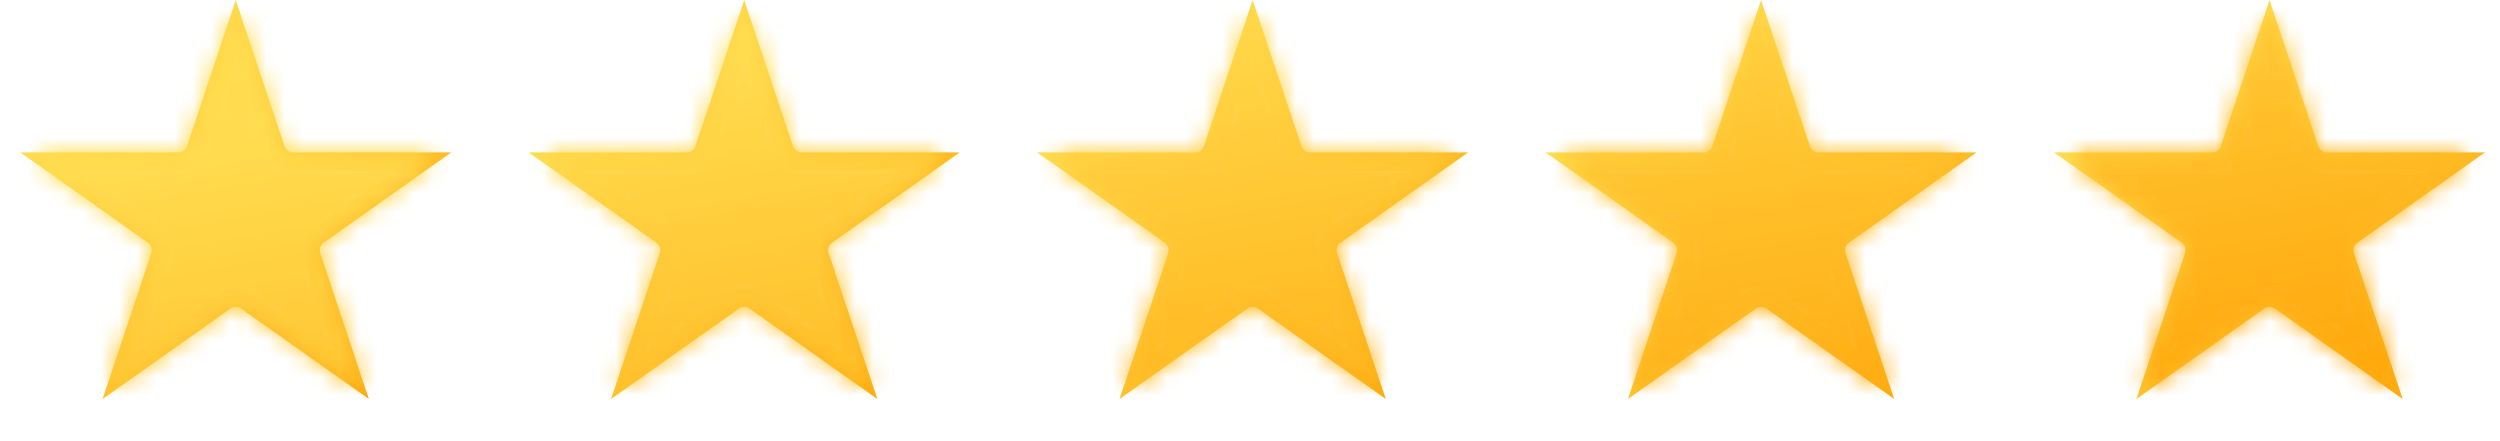 <svg xmlns="http://www.w3.org/2000/svg" width="136" height="24" fill="none" xmlns:v="https://vecta.io/nano"><path d="M13.402 16.38L13.113 16.788L13.402 16.38C13.056 16.135 12.593 16.135 12.247 16.38L6.538 20.418L8.704 13.927C8.844 13.509 8.693 13.048 8.333 12.794L2.676 8.792L9.697 8.792C10.128 8.792 10.51 8.517 10.646 8.108L12.825 1.58L15.003 8.108C15.14 8.517 15.522 8.792 15.952 8.792H22.974L17.316 12.794C16.956 13.048 16.805 13.509 16.945 13.927L19.111 20.418L13.402 16.38Z" stroke="url(#B)"/><path d="M35.993 12.794L35.705 13.202L35.993 12.794L30.336 8.792L37.358 8.792C37.788 8.792 38.17 8.517 38.306 8.108L40.485 1.58L42.664 8.108C42.8 8.517 43.182 8.792 43.612 8.792H50.634L44.976 12.794C44.616 13.048 44.466 13.509 44.605 13.927L46.772 20.418L41.062 16.38L40.774 16.788L41.062 16.38C40.716 16.135 40.253 16.135 39.907 16.38L34.198 20.418L36.364 13.927C36.504 13.509 36.353 13.048 35.993 12.794Z" stroke="url(#C)"/><path d="M68.143 1.58L70.322 8.108C70.458 8.517 70.84 8.792 71.27 8.792H78.292L72.635 12.794C72.275 13.048 72.124 13.509 72.263 13.927L74.43 20.418L68.721 16.38C68.374 16.135 67.912 16.135 67.566 16.38L61.856 20.418L64.023 13.927C64.162 13.509 64.011 13.048 63.652 12.794L57.994 8.792L65.016 8.792C65.446 8.792 65.828 8.517 65.964 8.108L68.143 1.58Z" stroke="url(#D)"/><path d="M95.803 1.58L97.982 8.108C98.118 8.517 98.5 8.792 98.93 8.792H105.952L100.295 12.794C99.935 13.048 99.784 13.509 99.924 13.927L102.09 20.418L96.381 16.38C96.035 16.135 95.572 16.135 95.226 16.38L89.516 20.418L91.683 13.927C91.822 13.509 91.672 13.048 91.312 12.794L85.654 8.792L92.676 8.792C93.106 8.792 93.488 8.517 93.624 8.108L95.803 1.58Z" stroke="url(#E)"/><path d="M123.463 1.58L125.642 8.108C125.778 8.517 126.16 8.792 126.591 8.792H133.612L127.955 12.794C127.595 13.048 127.444 13.509 127.584 13.927L129.75 20.418L124.041 16.38C123.695 16.135 123.232 16.135 122.886 16.38L117.177 20.418L119.343 13.927C119.482 13.509 119.332 13.048 118.972 12.794L113.314 8.792L120.336 8.792C120.766 8.792 121.148 8.517 121.285 8.108L123.463 1.58Z" stroke="url(#F)"/><mask id="A" maskUnits="userSpaceOnUse" x="2" y="1" width="133" height="20" mask-type="alpha"><path d="M12.35 1.421a.5.5 0 0 1 .949 0l2.179 6.529a.5.5 0 0 0 .474.342h7.022a.5.5 0 0 1 .289.908l-5.657 4.002a.5.5 0 0 0-.186.566l2.166 6.492a.5.5 0 0 1-.763.566l-5.709-4.039a.5.5 0 0 0-.578 0l-5.709 4.039a.5.5 0 0 1-.763-.566l2.166-6.492a.5.5 0 0 0-.186-.566L2.387 9.2a.5.5 0 0 1 .289-.908h7.022a.5.5 0 0 0 .474-.342l2.179-6.529z" fill="url(#B)"/><path d="M40.011 1.421a.5.5 0 0 1 .949 0l2.179 6.529a.5.5 0 0 0 .474.342h7.022a.5.5 0 0 1 .289.908l-5.657 4.002a.5.5 0 0 0-.186.566l2.166 6.492a.5.5 0 0 1-.763.566l-5.709-4.039a.5.5 0 0 0-.578 0l-5.709 4.039a.5.5 0 0 1-.763-.566l2.166-6.492a.5.5 0 0 0-.185-.566L30.047 9.2a.5.5 0 0 1 .289-.908h7.022a.5.5 0 0 0 .474-.342l2.179-6.529z" fill="url(#C)"/><path d="M67.669 1.421a.5.5 0 0 1 .949 0l2.179 6.529a.5.5 0 0 0 .474.342h7.022a.5.5 0 0 1 .289.908l-5.657 4.002a.5.5 0 0 0-.186.566l2.166 6.492a.5.5 0 0 1-.763.566l-5.709-4.039a.5.5 0 0 0-.578 0l-5.709 4.039a.5.5 0 0 1-.763-.566l2.166-6.492a.5.5 0 0 0-.185-.566L57.705 9.2a.5.5 0 0 1 .289-.908h7.021a.5.5 0 0 0 .474-.342l2.179-6.529z" fill="url(#D)"/><path d="M95.329 1.421a.5.5 0 0 1 .949 0l2.179 6.529a.5.5 0 0 0 .474.342h7.022a.5.5 0 0 1 .289.908l-5.658 4.002a.5.5 0 0 0-.185.566l2.166 6.492a.5.5 0 0 1-.763.566l-5.709-4.039a.5.5 0 0 0-.578 0l-5.709 4.039a.5.5 0 0 1-.763-.566l2.166-6.492a.5.5 0 0 0-.186-.566L85.366 9.2a.5.5 0 0 1 .289-.908h7.022a.5.5 0 0 0 .474-.342l2.179-6.529z" fill="url(#E)"/><path d="M122.989 1.421a.5.5 0 0 1 .949 0l2.178 6.529a.5.5 0 0 0 .475.342h7.021a.5.5 0 0 1 .289.908l-5.657 4.002a.5.5 0 0 0-.186.566l2.166 6.492a.5.5 0 0 1-.763.566l-5.709-4.039a.5.5 0 0 0-.577 0l-5.71 4.039a.5.5 0 0 1-.763-.566l2.167-6.492a.5.5 0 0 0-.186-.566L113.026 9.2a.5.5 0 0 1 .288-.908h7.022a.5.5 0 0 0 .474-.342l2.179-6.529z" fill="url(#F)"/></mask><g mask="url(#A)"><path fill="url(#G)" d="M.145 0h136v24h-136z"/></g><defs><linearGradient id="B" x1="25.149" y1="24" x2="1.158" y2="-.641" href="#H"><stop stop-color="#ff9f00"/><stop offset=".789" stop-color="#ffdc4f"/></linearGradient><linearGradient id="C" x1="52.81" y1="24" x2="28.818" y2="-.641" href="#H"><stop stop-color="#ff9f00"/><stop offset=".789" stop-color="#ffdc4f"/></linearGradient><linearGradient id="D" x1="80.468" y1="24" x2="56.476" y2="-.641" href="#H"><stop stop-color="#ff9f00"/><stop offset=".789" stop-color="#ffdc4f"/></linearGradient><linearGradient id="E" x1="108.128" y1="24" x2="84.136" y2="-.641" href="#H"><stop stop-color="#ff9f00"/><stop offset=".789" stop-color="#ffdc4f"/></linearGradient><linearGradient id="F" x1="135.788" y1="24" x2="111.797" y2="-.641" href="#H"><stop stop-color="#ff9f00"/><stop offset=".789" stop-color="#ffdc4f"/></linearGradient><linearGradient id="G" x1="136.145" y1="24" x2="127.93" y2="-22.55" href="#H"><stop stop-color="#ff9f00"/><stop offset=".789" stop-color="#ffdc4f"/></linearGradient><linearGradient id="H" gradientUnits="userSpaceOnUse"/></defs></svg>